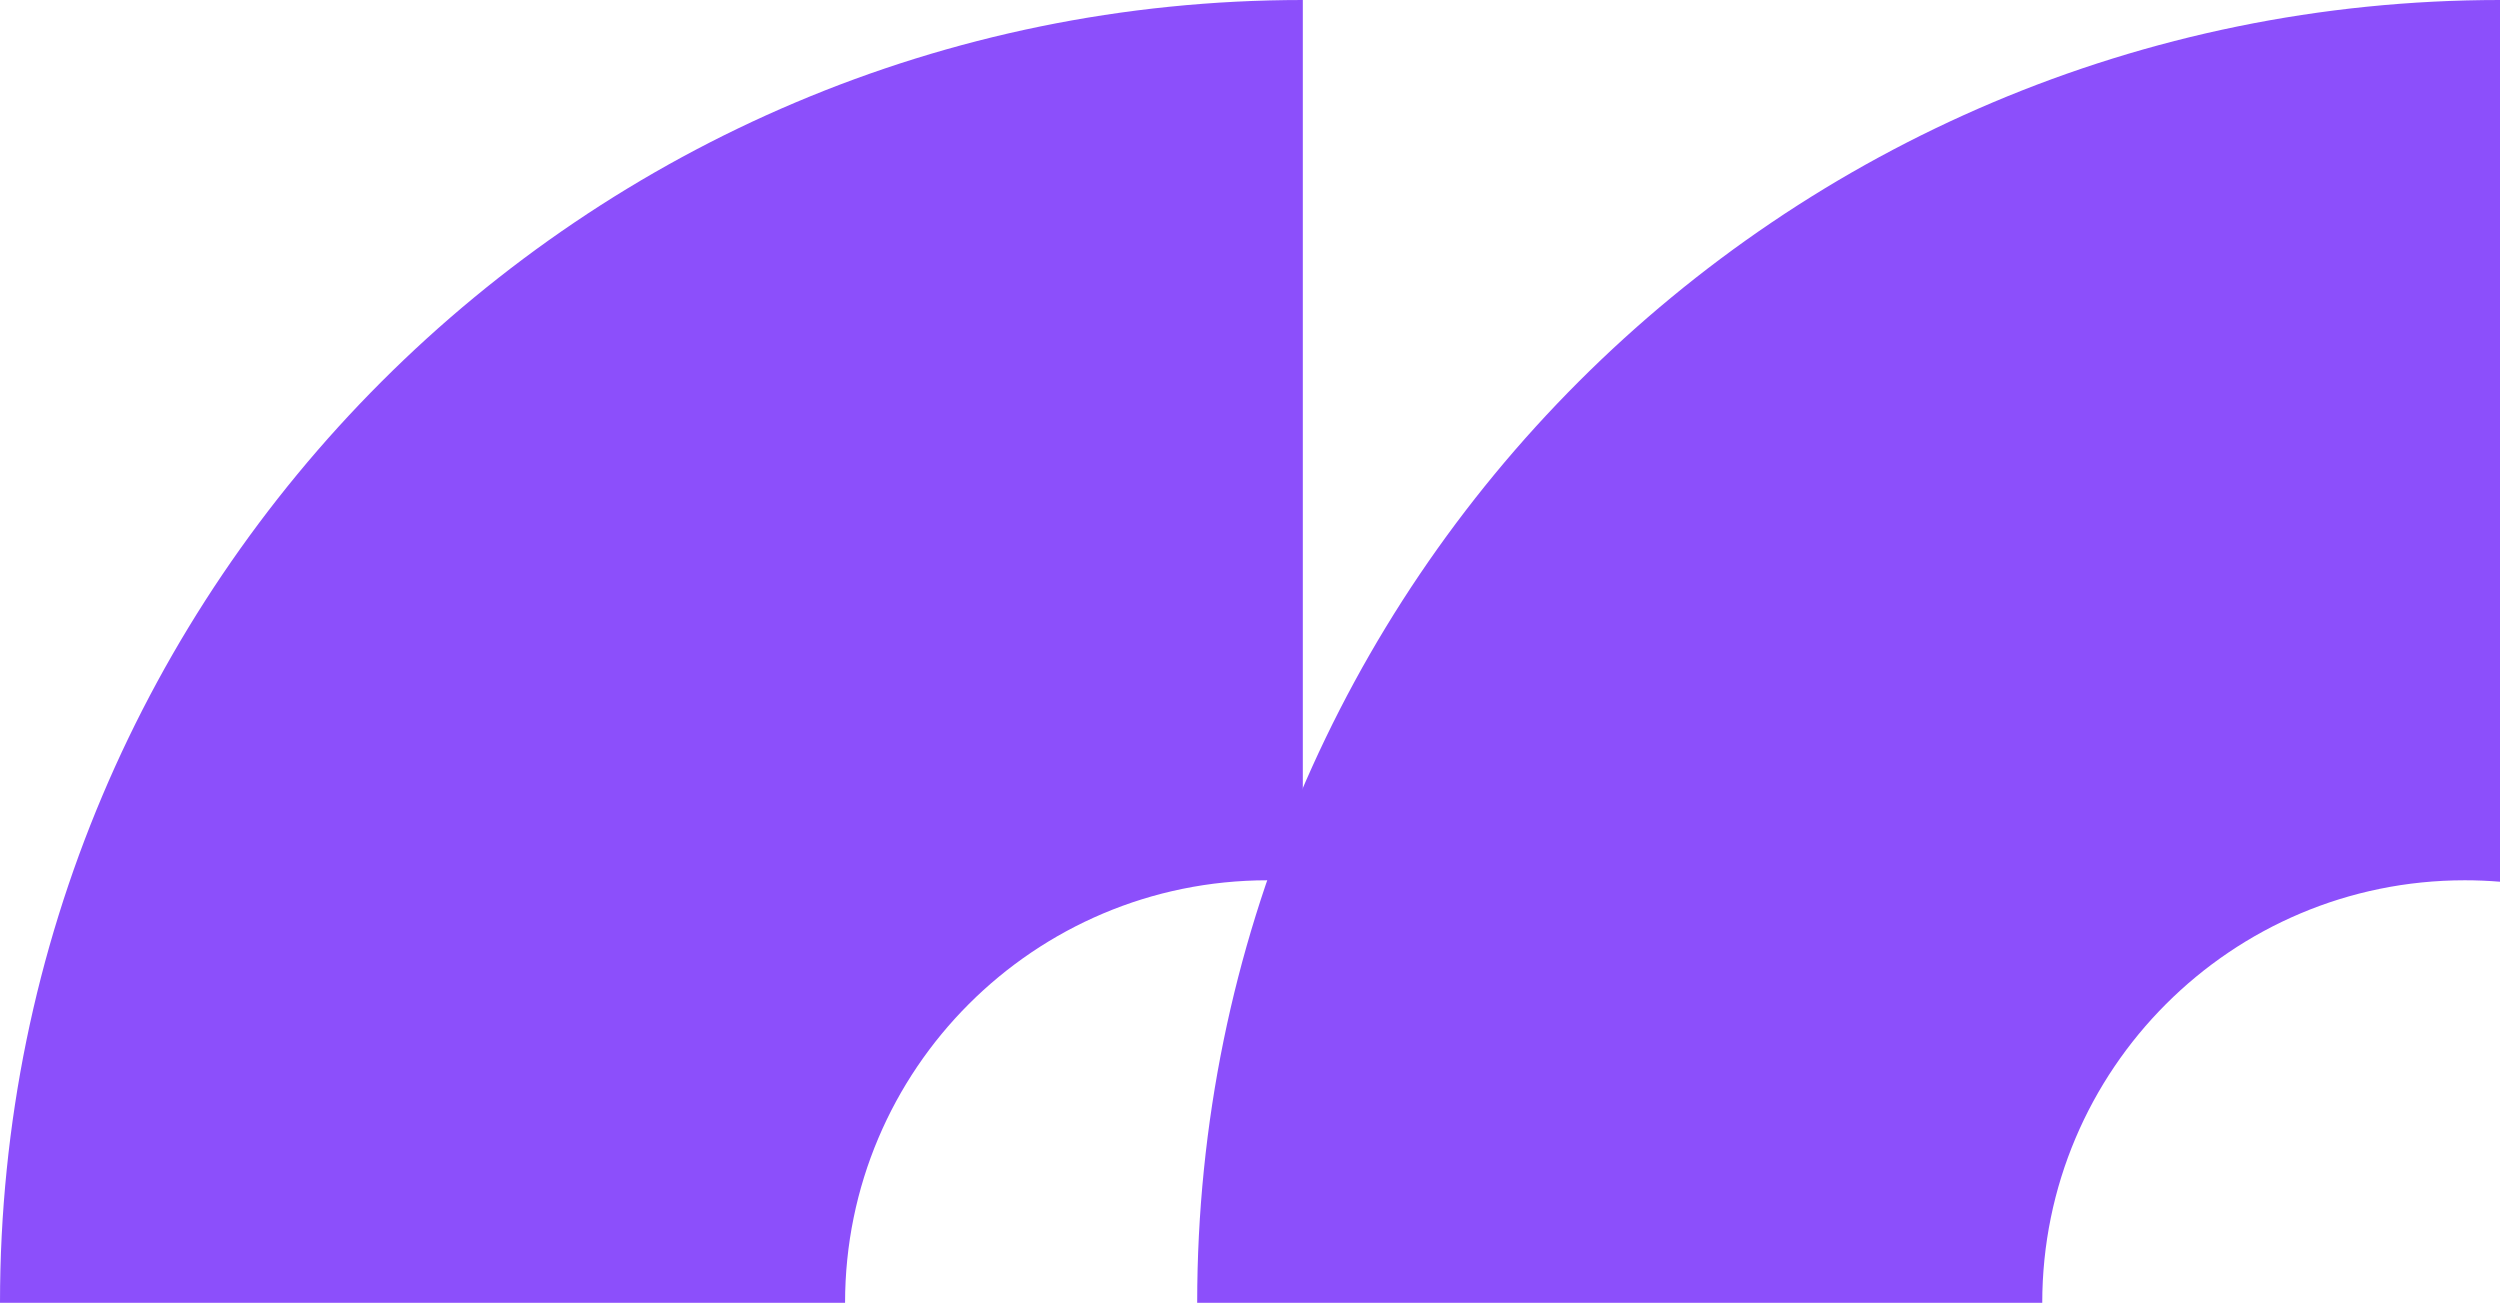 <svg xmlns="http://www.w3.org/2000/svg" width="71" height="37" viewBox="0 0 71 37" fill="none"><path fill-rule="evenodd" clip-rule="evenodd" d="M24 37H0C0 16.565 16.566 0 37 0V25.041C36.67 25.014 36.337 25 36 25C29.373 25 24 30.373 24 37Z" fill="#8C4FFB"></path><path fill-rule="evenodd" clip-rule="evenodd" d="M58 37H34C34 16.565 50.566 0 71 0V25.041C70.67 25.014 70.337 25 70 25C63.373 25 58 30.373 58 37Z" fill="#8C4FFB"></path></svg>